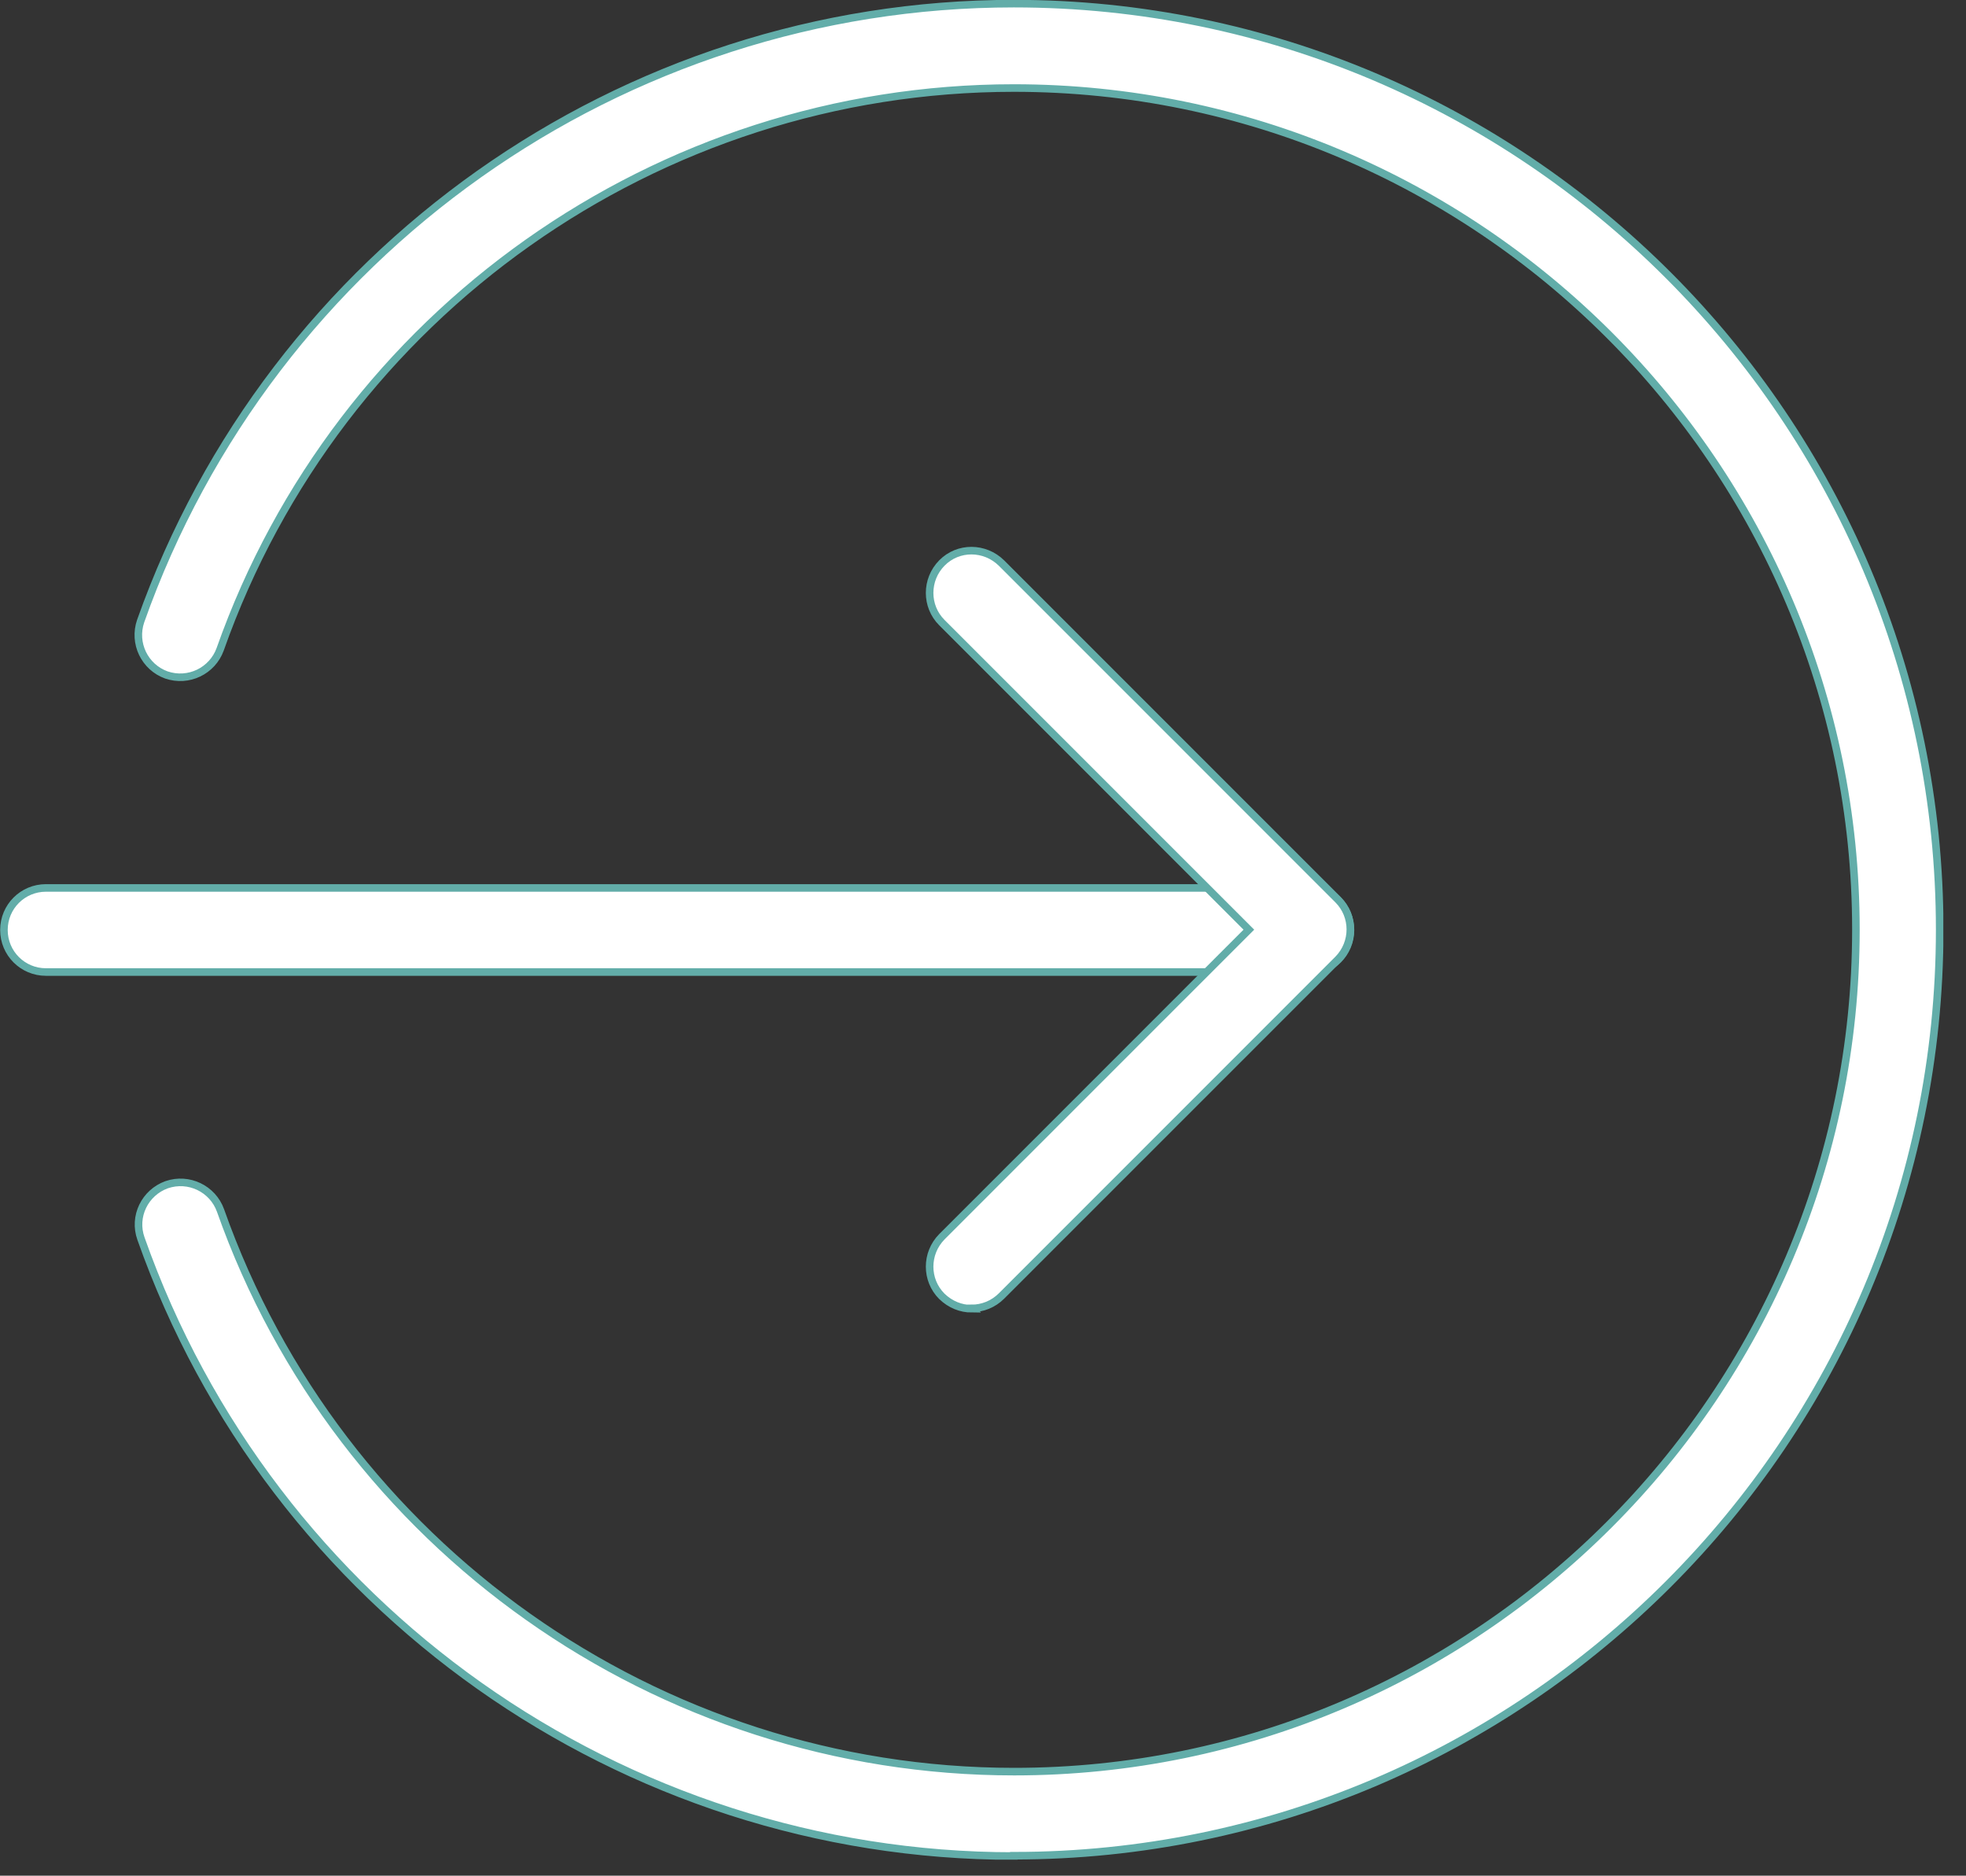 <?xml version="1.0" encoding="UTF-8"?><svg width="65" height="62" viewBox="0 0 65 62" fill="none" xmlns="http://www.w3.org/2000/svg">
<rect x="0" y="0" width="65" height="62" fill="#333333" stroke="none"/>
<g clip-path="url(#clip0_106_2021)">
<path d="M43.26 32.13H1.52C0.75 32.13 0.13 31.51 0.13 30.74C0.13 29.97 0.75 29.35 1.52 29.35H43.26C44.03 29.35 44.65 29.97 44.65 30.74C44.65 31.51 44.03 32.13 43.26 32.13Z" fill="white" stroke="#62ADA9" stroke-width="0.25" stroke-miterlimit="10"/>
<path d="M32.13 43.26C31.77 43.26 31.42 43.12 31.14 42.85C30.6 42.31 30.6 41.43 31.14 40.88L41.29 30.73L31.14 20.58C30.6 20.04 30.6 19.16 31.14 18.61C31.68 18.06 32.56 18.07 33.11 18.61L44.24 29.74C44.78 30.28 44.78 31.16 44.24 31.71L33.11 42.84C32.84 43.11 32.48 43.25 32.12 43.25L32.13 43.26Z" fill="white" stroke="#62ADA9" stroke-width="0.25" stroke-miterlimit="10"/>
<path d="M33.52 61.35C20.57 61.35 8.97 53.15 4.66 40.94C4.4 40.21 4.79 39.42 5.51 39.16C6.24 38.91 7.03 39.29 7.29 40.01C11.21 51.1 21.75 58.56 33.53 58.56C48.87 58.56 61.36 46.08 61.36 30.73C61.36 15.38 48.86 2.91 33.52 2.91C21.74 2.91 11.2 10.36 7.28 21.46C7.02 22.18 6.23 22.56 5.5 22.31C4.78 22.05 4.4 21.26 4.65 20.53C8.97 8.33 20.56 0.12 33.52 0.12C50.4 0.12 64.13 13.85 64.13 30.73C64.13 47.61 50.4 61.34 33.52 61.34V61.35Z" fill="white" stroke="#62ADA9" stroke-width="0.25" stroke-miterlimit="10"/>
</g>
<defs>
<clipPath id="clip0_106_2021">
<rect width="64.25" height="61.47" fill="white"/>
</clipPath>
</defs>
</svg>
